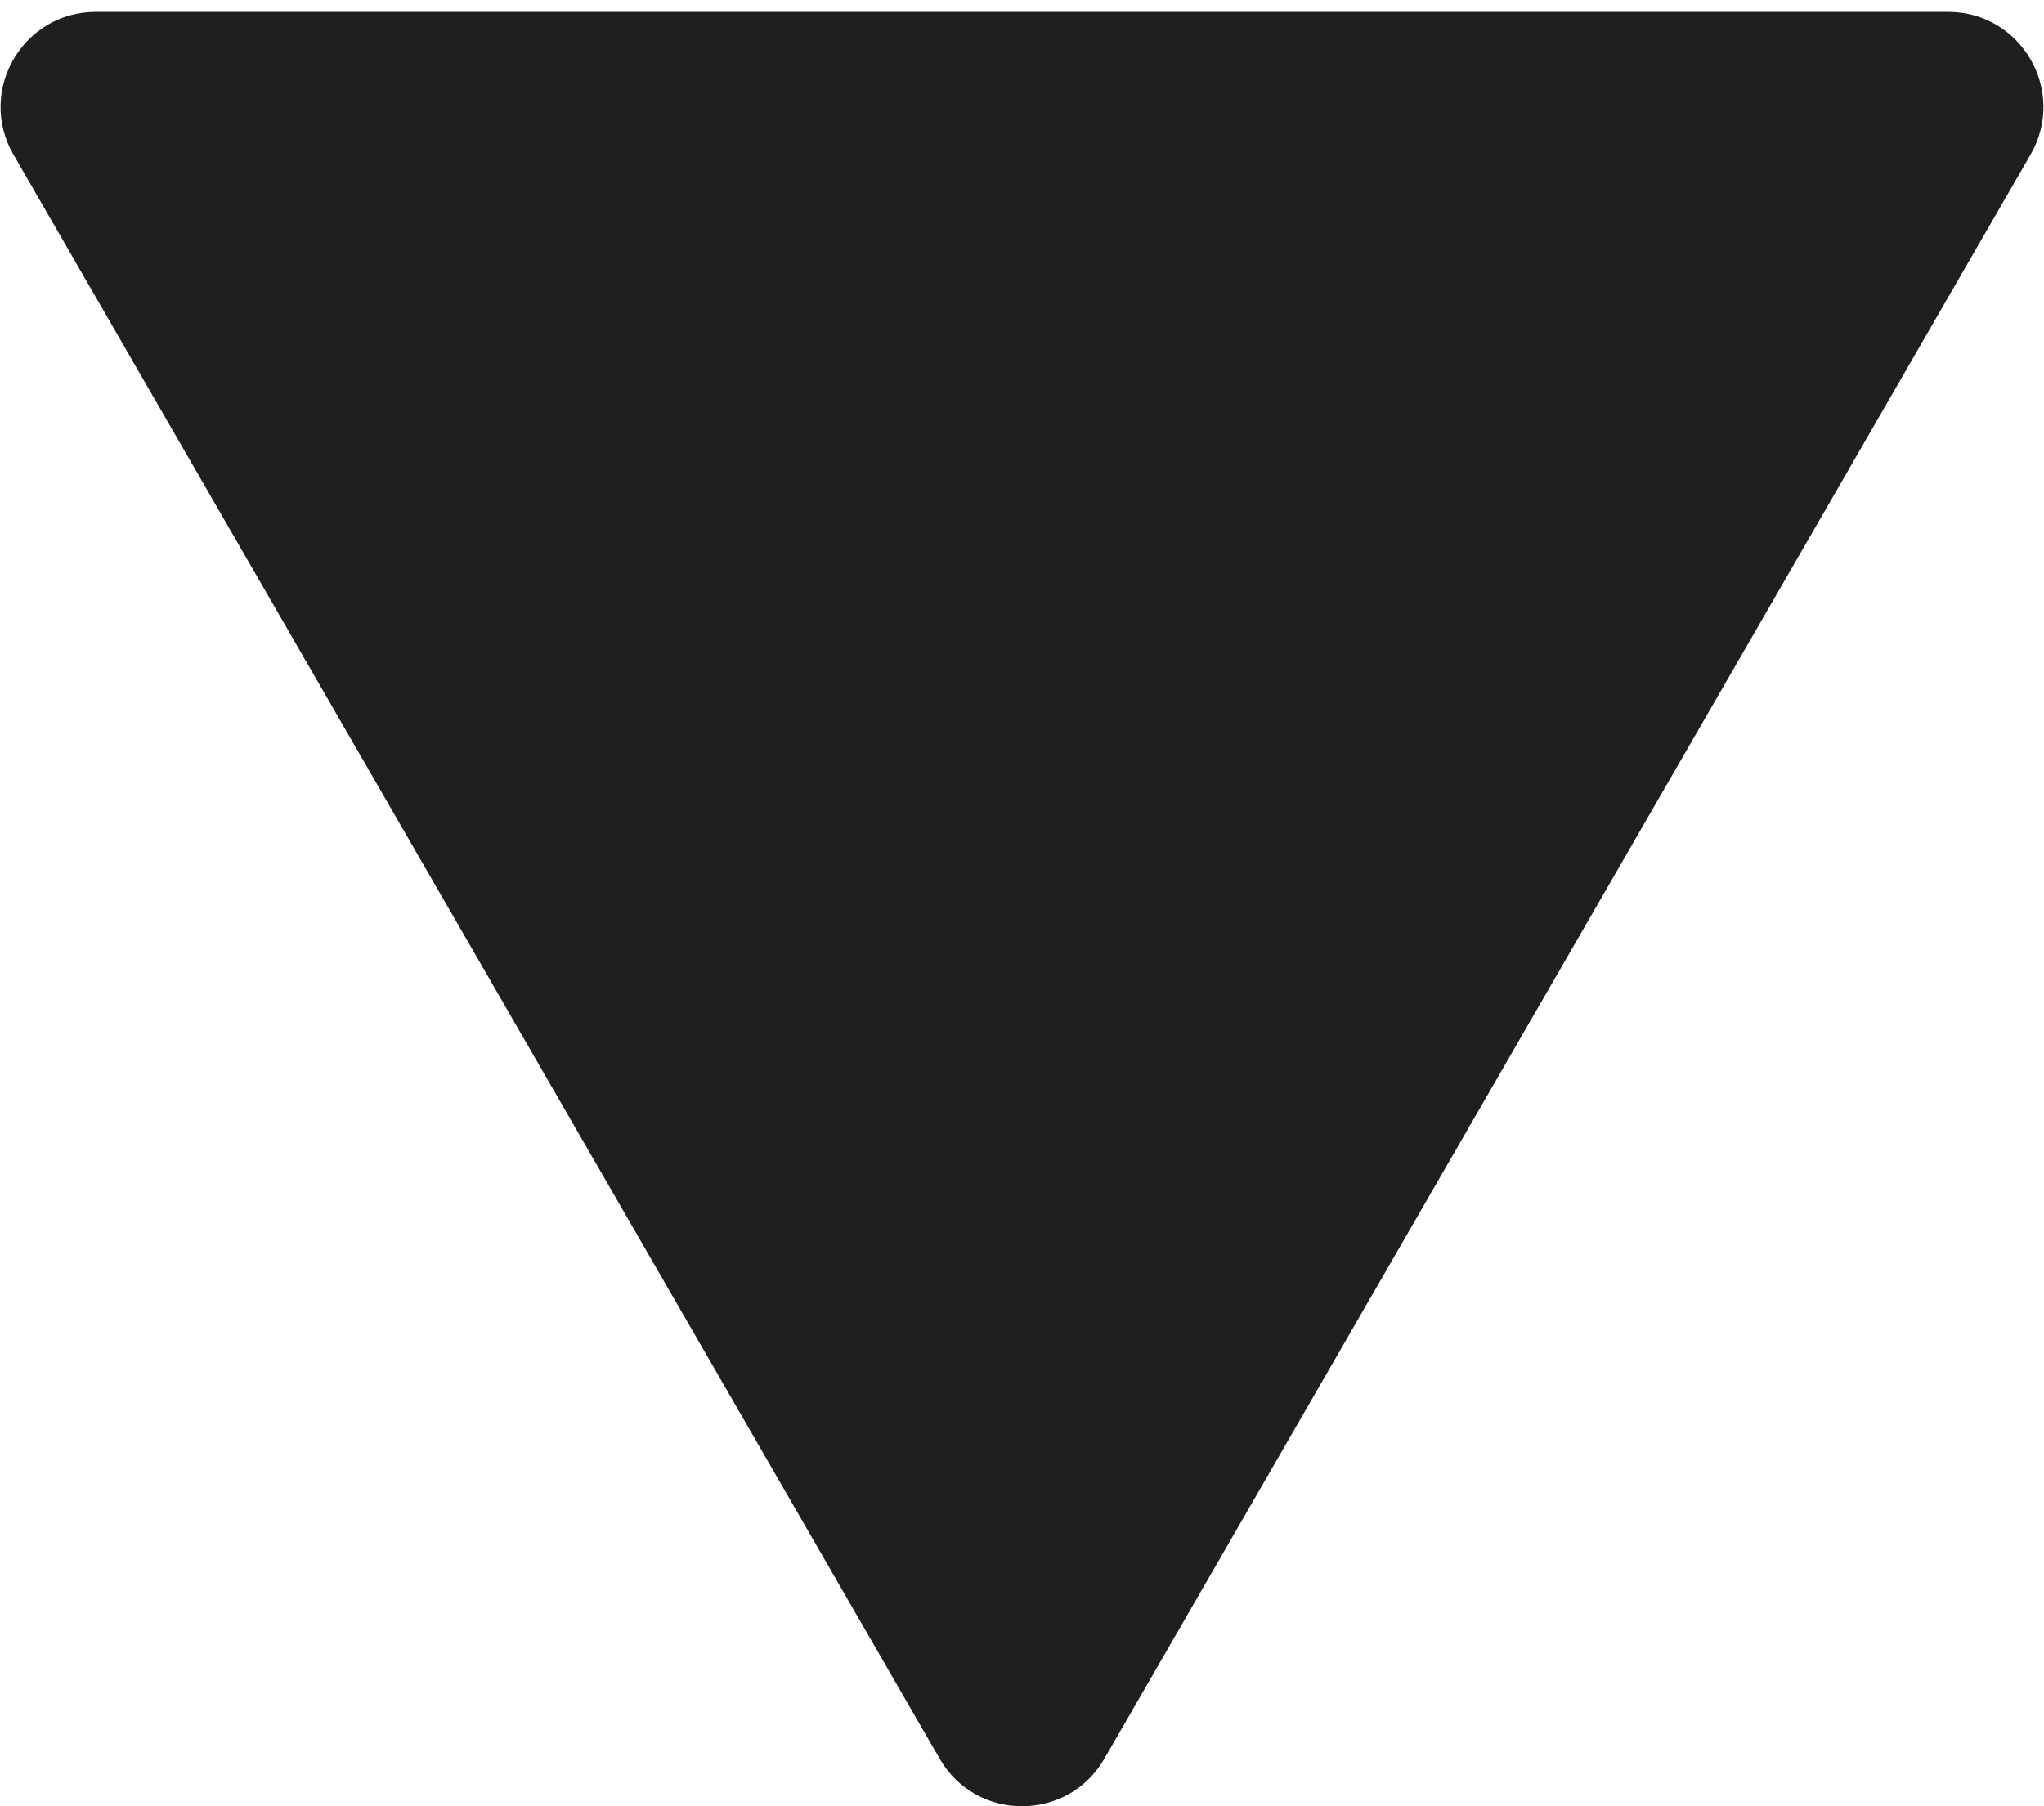 <?xml version="1.0" encoding="UTF-8"?> <svg xmlns="http://www.w3.org/2000/svg" width="43" height="38" viewBox="0 0 43 38" fill="none"><path d="M23.232 37C22.462 38.333 20.538 38.333 19.768 37L0.282 3.25C-0.487 1.917 0.475 0.25 2.014 0.25L40.986 0.25C42.525 0.25 43.487 1.917 42.718 3.25L23.232 37Z" fill="#1E1F20"></path></svg> 